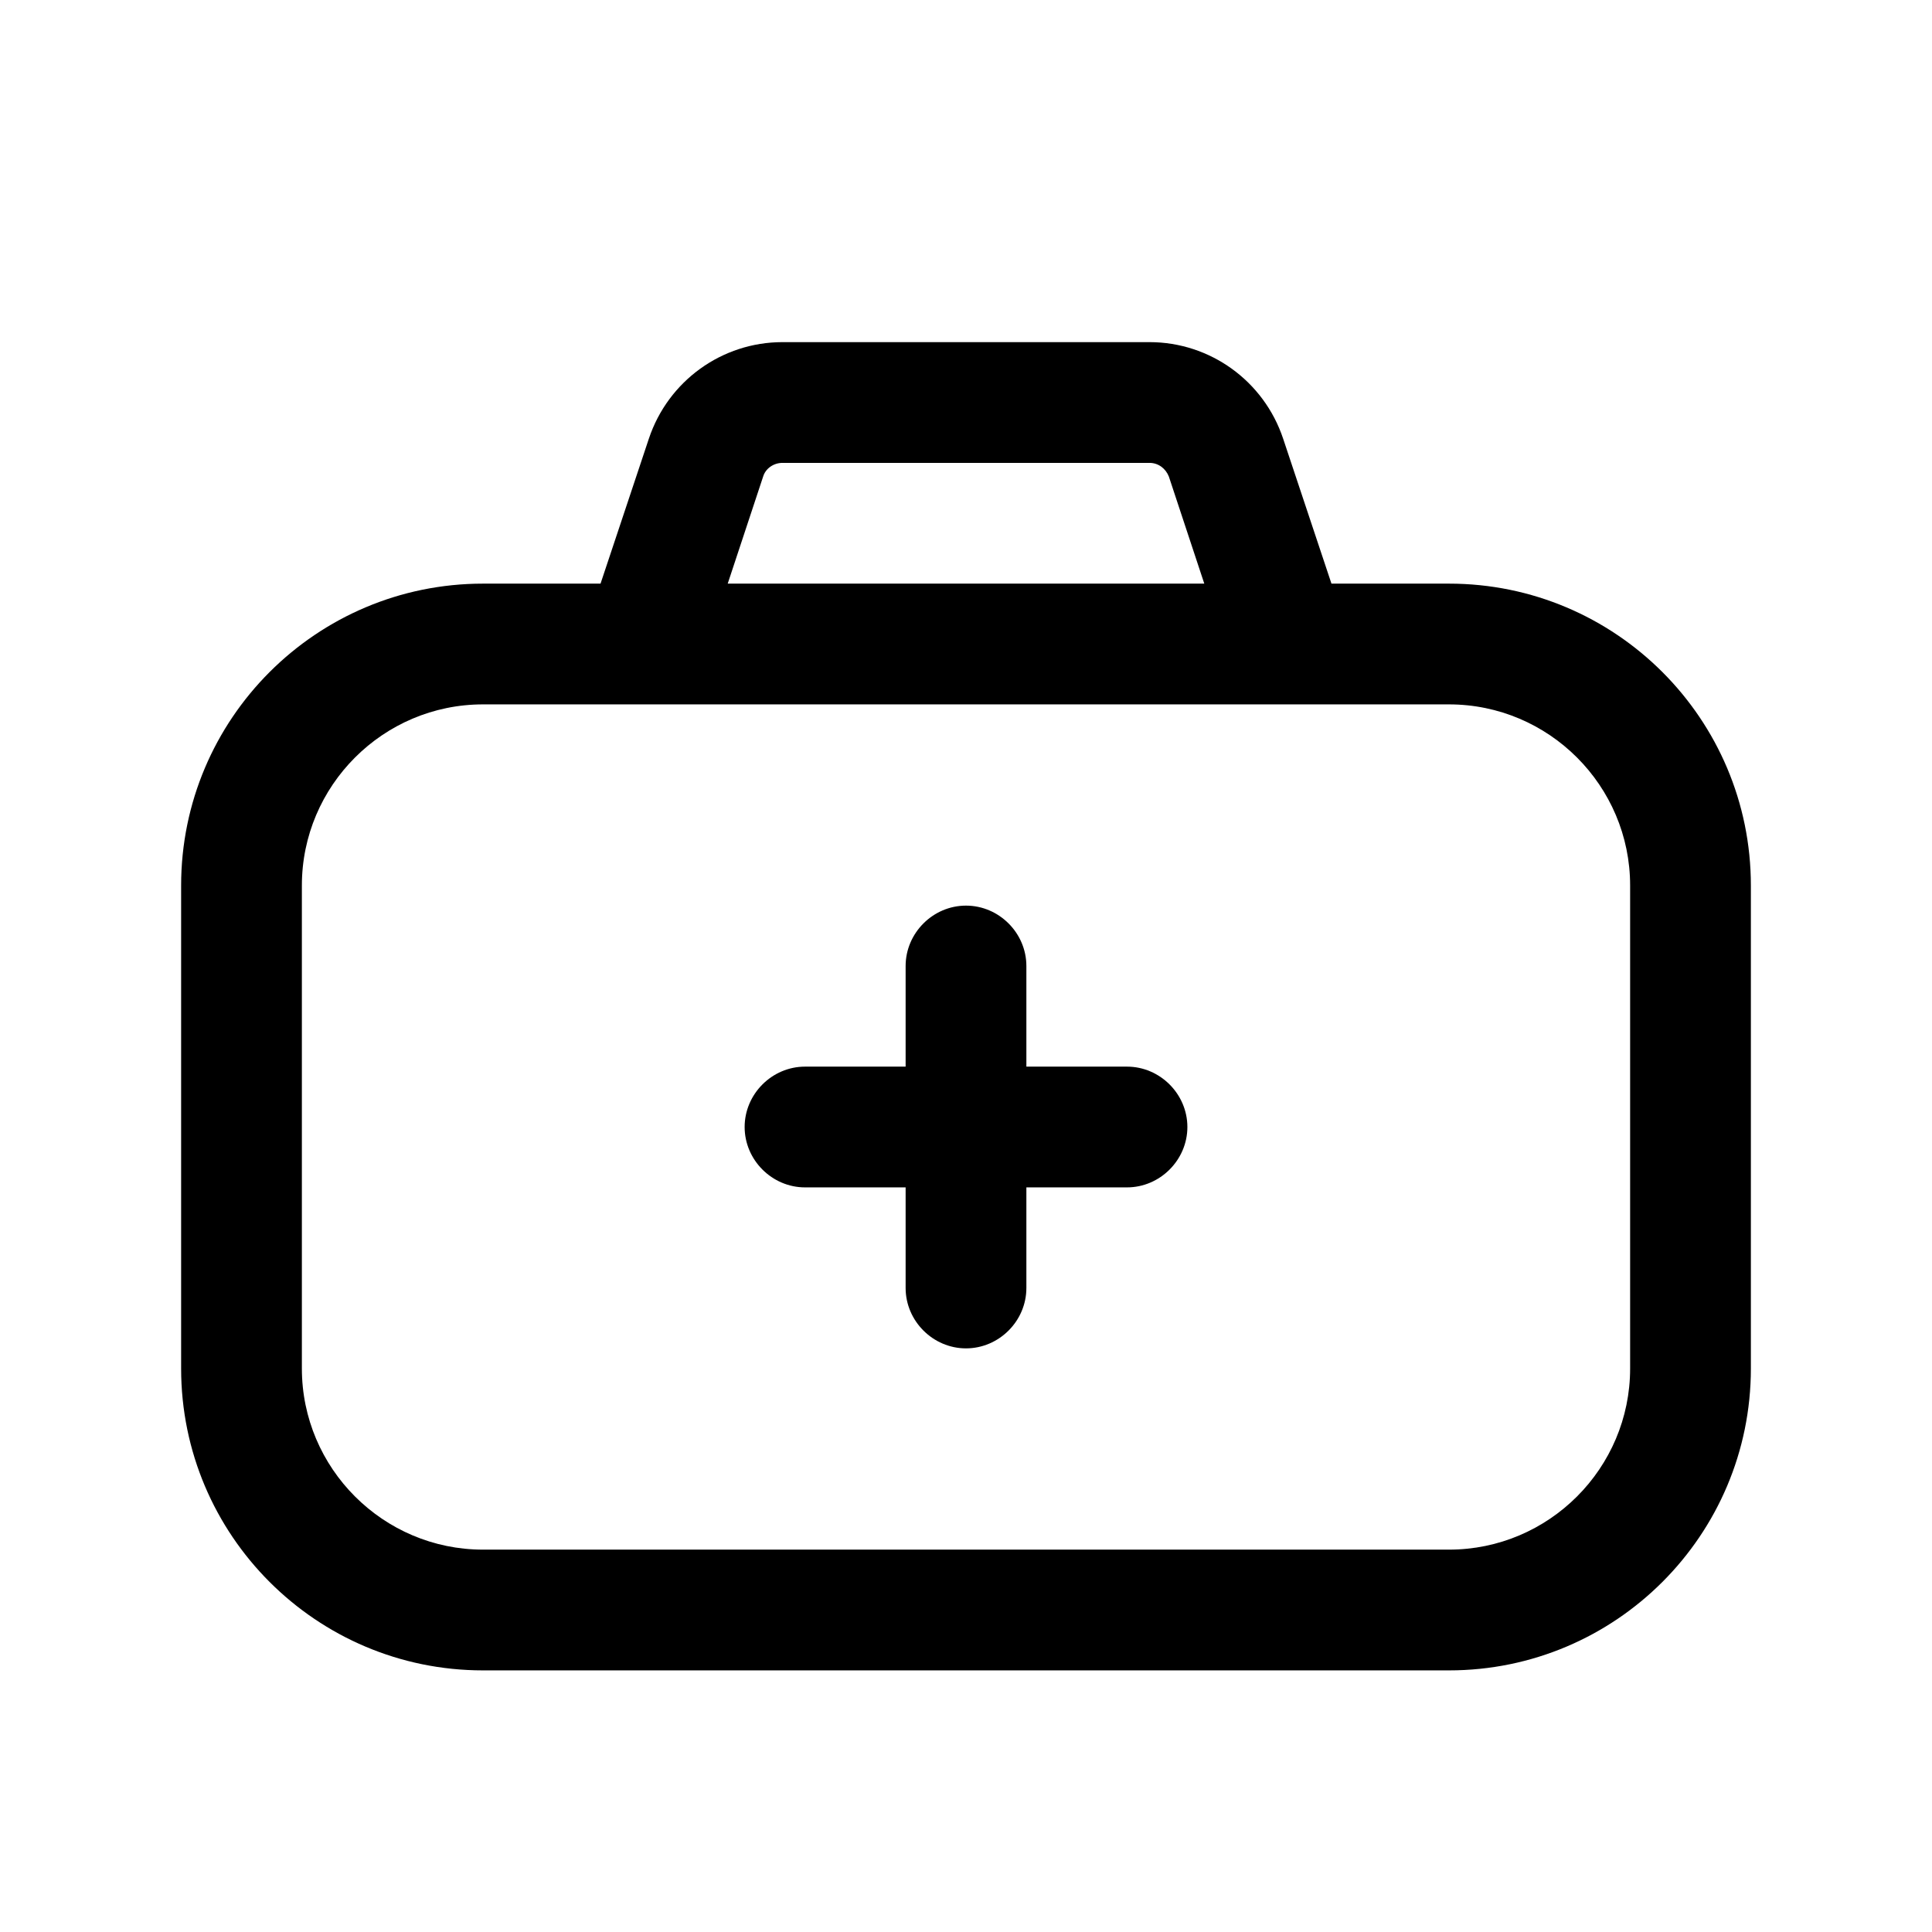 <svg width="80" height="80" viewBox="0 0 80 80" fill="none" xmlns="http://www.w3.org/2000/svg">
<path d="M60 24.167H55.133L53.133 18.167C52.333 15.767 50.1 14.167 47.6 14.167H32.4C29.9 14.167 27.667 15.767 26.867 18.167L24.867 24.167H20C13.1 24.167 7.5 29.767 7.5 36.667V56.667C7.5 63.567 13.1 69.167 20 69.167H60C66.9 69.167 72.5 63.567 72.5 56.667V36.667C72.5 29.767 66.9 24.167 60 24.167ZM31.6 19.733C31.7 19.4 32.033 19.167 32.4 19.167H47.6C47.967 19.167 48.267 19.4 48.4 19.733L49.867 24.167H30.133L31.6 19.733ZM67.5 56.667C67.5 60.8 64.133 64.167 60 64.167H20C15.867 64.167 12.5 60.8 12.5 56.667V36.667C12.5 32.533 15.867 29.167 20 29.167H60C64.133 29.167 67.5 32.533 67.5 36.667V56.667Z" fill="black"/>
<path d="M46.667 44.167H42.5V40C42.5 38.633 41.367 37.5 40 37.5C38.633 37.5 37.5 38.633 37.5 40V44.167H33.334C31.967 44.167 30.834 45.3 30.834 46.667C30.834 48.033 31.967 49.167 33.334 49.167H37.5V53.333C37.5 54.7 38.633 55.833 40 55.833C41.367 55.833 42.5 54.7 42.5 53.333V49.167H46.667C48.033 49.167 49.167 48.033 49.167 46.667C49.167 45.3 48.033 44.167 46.667 44.167Z" fill="black"/>
</svg>
